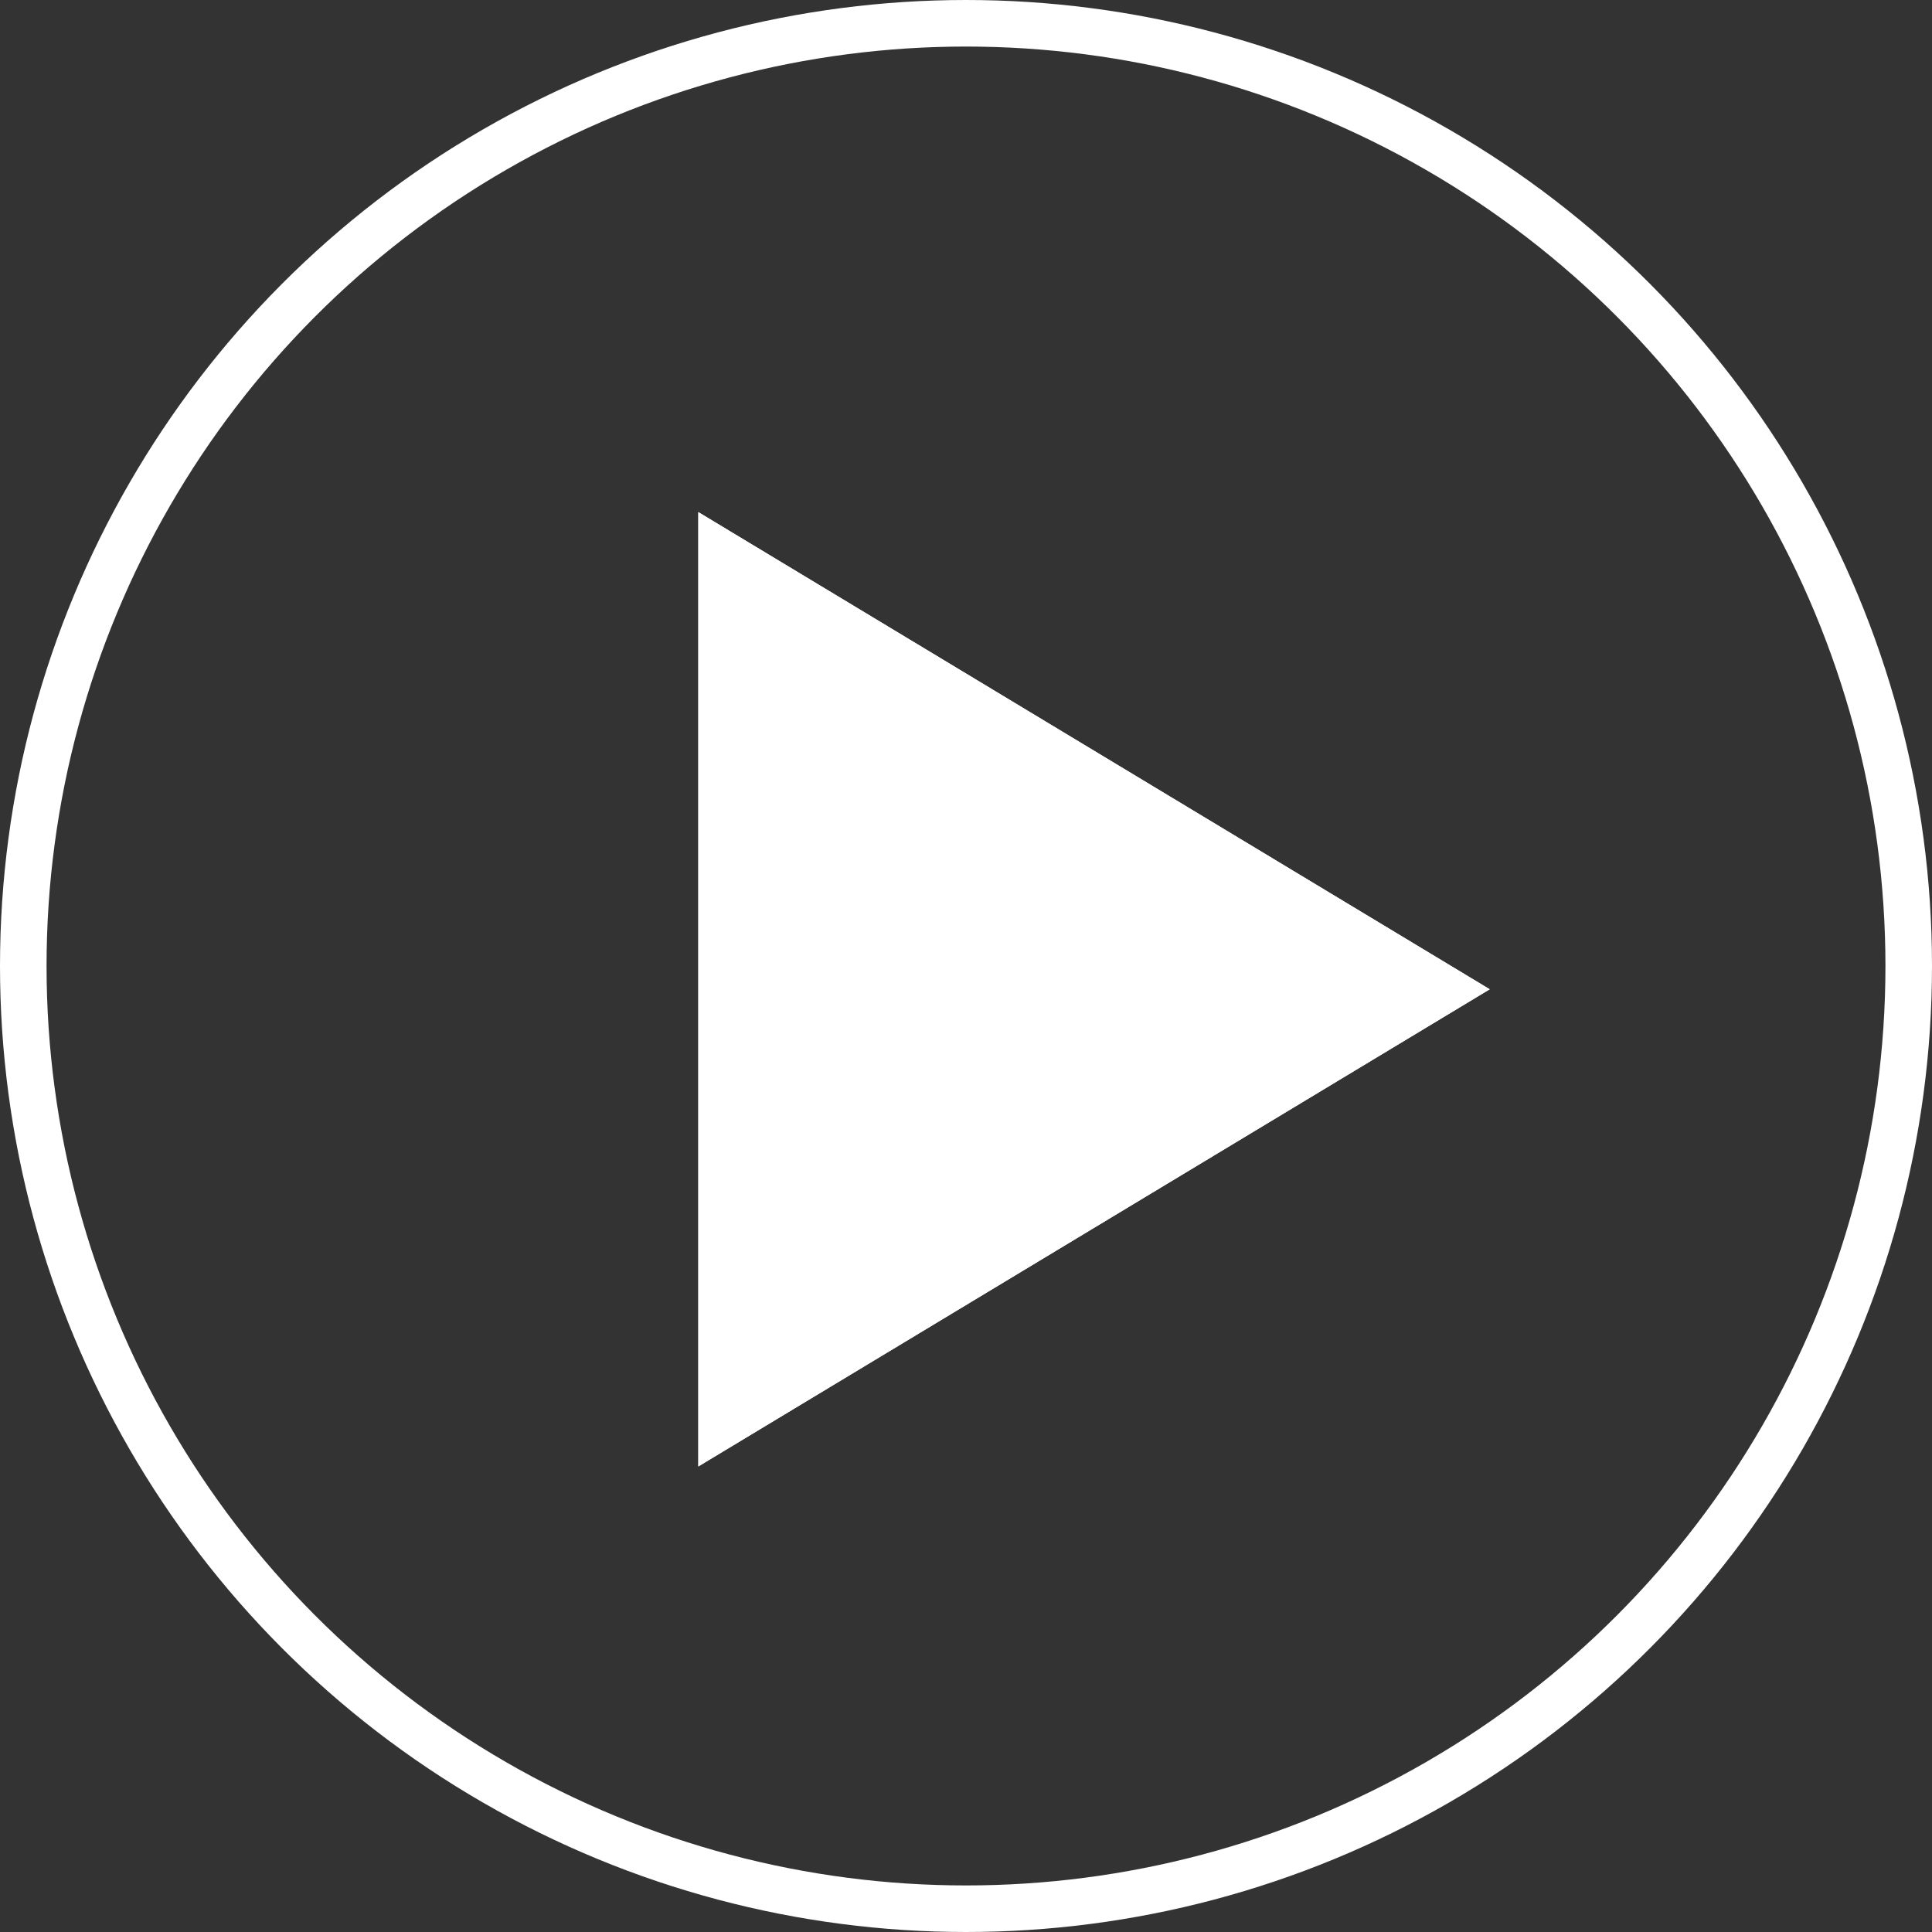 <?xml version="1.0" encoding="UTF-8"?> <svg xmlns="http://www.w3.org/2000/svg" width="83" height="83" viewBox="0 0 83 83" fill="none"><rect x="0" y="0" width="83" height="83" fill="#333333" stroke="none"/><circle cx="41.5" cy="41.5" r="40.5" stroke="white" stroke-width="2"></circle><path d="M64 42.5L30 63V22L64 42.5Z" fill="white"></path><path d="M64 42.5L30 63V22L64 42.5Z" fill="white"></path></svg> 